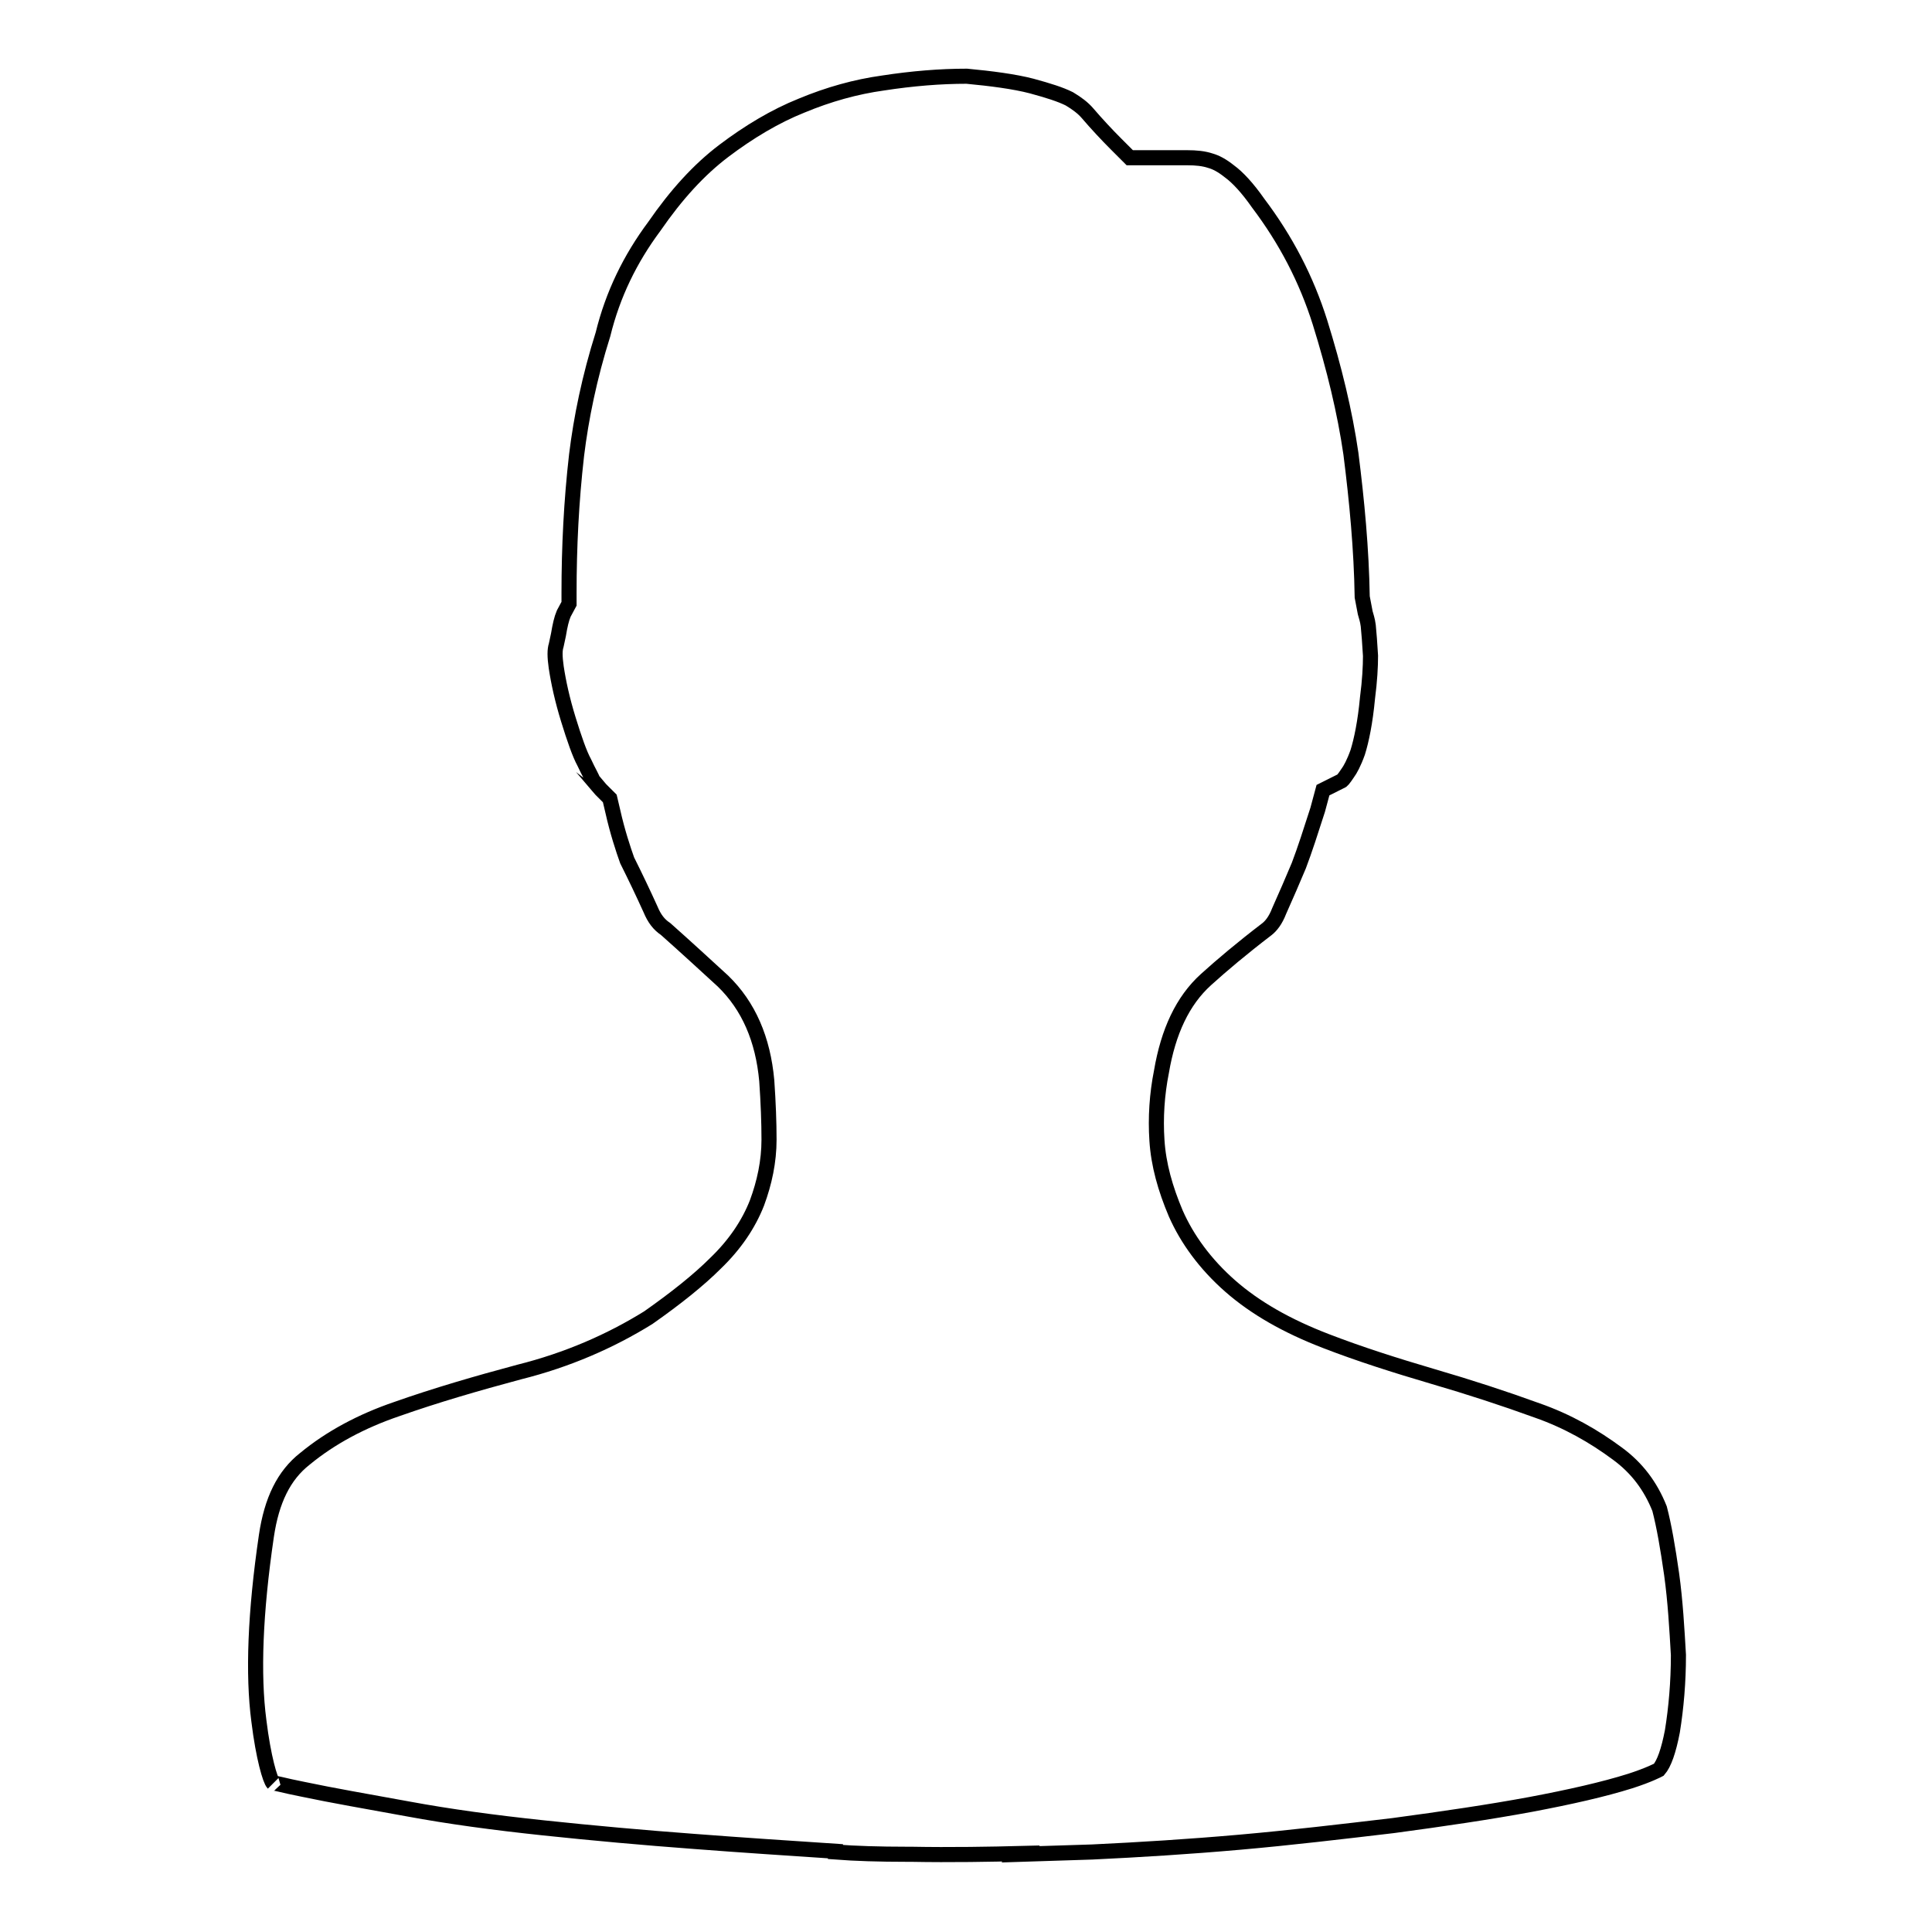 <?xml version="1.0" encoding="utf-8"?>
<!-- Svg Vector Icons : http://www.onlinewebfonts.com/icon -->
<!DOCTYPE svg PUBLIC "-//W3C//DTD SVG 1.1//EN" "http://www.w3.org/Graphics/SVG/1.1/DTD/svg11.dtd">
<svg version="1.1" xmlns="http://www.w3.org/2000/svg" xmlns:xlink="http://www.w3.org/1999/xlink" x="0px" y="0px" viewBox="0 0 256 256" enable-background="new 0 0 256 256" xml:space="preserve">
<g> <path stroke-width="2" fill-opacity="0" stroke="#000000"  d="M221.5,208.6c-0.5-3.5-1-6.4-1.6-8.7c-1.2-3-3-5.4-5.6-7.3c-3.1-2.3-6.6-4.3-10.6-5.7 c-4.4-1.6-9-3.1-13.8-4.5c-5.1-1.5-9.8-3-14.2-4.7c-5.2-2-9.4-4.4-12.7-7.3c-3.3-2.9-5.7-6.2-7.2-9.6c-1.4-3.3-2.3-6.5-2.5-9.7 c-0.2-3,0-6.1,0.6-9.1c0.9-5.3,2.8-9.4,5.9-12.2c2.1-1.9,4.7-4.1,8.1-6.7c0.5-0.4,1.1-1.1,1.6-2.4c0.9-2,1.8-4.1,2.6-6 c0.8-2.1,1.6-4.6,2.5-7.4l0.7-2.6l2.4-1.2c0.1,0,0.3-0.2,0.9-1.1c0.3-0.4,0.8-1.3,1.3-2.7c0.5-1.6,1-4,1.3-7.2 c0.3-2.3,0.4-4.2,0.4-5.6c-0.1-1.7-0.2-3-0.3-4c-0.1-0.8-0.3-1.3-0.4-1.7l-0.4-2.1c-0.1-6.3-0.7-12.7-1.5-19 c-0.8-5.5-2.2-11.3-4.1-17.4c-1.8-5.7-4.5-10.9-8.2-15.8c-1.4-2-2.7-3.4-3.8-4.2c-1-0.8-1.8-1.2-2.5-1.4c-0.9-0.3-1.9-0.4-3.1-0.4 h-5h-2.6l-1.8-1.8c-1.3-1.3-2.6-2.7-3.8-4.1c-0.6-0.7-1.4-1.3-2.4-1.9c-1.2-0.6-2.8-1.1-5-1.7c-2.3-0.6-5.4-1-8.6-1.3 c-3.5,0-7.2,0.3-11.1,0.9c-3.6,0.5-7.2,1.5-10.8,3c-3.5,1.4-7,3.5-10.3,6c-3.3,2.5-6.3,5.8-9.2,10c-3.2,4.3-5.5,9-6.8,14.3 C78.1,50,77,55.4,76.4,60.3c-0.7,6.1-1,12.2-1,18.3V80l-0.7,1.3c-0.3,0.7-0.5,1.6-0.7,2.8l-0.3,1.4c-0.2,0.6-0.2,1.5,0,2.9 c0.3,2,0.8,4.3,1.6,6.9c0.8,2.6,1.5,4.6,2.1,5.7c0.6,1.3,1.2,2.3,1.1,2.3c0.6,0.7,1,1.2,1.1,1.3l1.2,1.2l0.4,1.7 c0.6,2.7,1.4,5.1,1.9,6.5c1.1,2.2,2.1,4.3,3.1,6.5c0.5,1.2,1.1,2,2,2.6c2.7,2.4,5.2,4.7,7.6,6.9c3.4,3.3,5.3,7.7,5.8,13.2 c0.2,2.9,0.3,5.5,0.3,7.8c0,2.9-0.6,5.7-1.6,8.4c-1.1,2.8-2.9,5.5-5.5,8c-2.2,2.2-5.2,4.6-8.9,7.2c-5,3.1-10.7,5.6-17.1,7.2 c-5.6,1.5-11.1,3.1-16.2,4.9c-4.7,1.6-8.8,3.8-12.2,6.6c-2.8,2.2-4.4,5.5-5.1,10.2c-1.5,10.2-1.8,18.4-1,24.5 c0.6,4.9,1.5,7.9,1.9,8.3c-0.2-0.2,1.4,0.3,4,0.8c3.8,0.8,8.4,1.6,13.9,2.6c5.4,1,11.3,1.8,17.9,2.5c6.6,0.7,13.3,1.3,20,1.8 c6.5,0.5,12.7,0.9,18.7,1.3l0,0.1c2.6,0.2,5.9,0.3,9.4,0.3c0.2,0,0.4,0,0.6,0c0,0,0,0,0,0c5.3,0.1,10.7,0,14.6-0.1 c0,0-0.1,0.1-0.1,0.1c3-0.1,6.1-0.2,9.5-0.3c6.3-0.3,12.8-0.7,19.6-1.3c6.8-0.6,13.5-1.4,20.3-2.2c6.7-0.9,12.8-1.8,18.2-2.8 c5.3-1,9.7-2,13.2-3.1c2.5-0.8,3.8-1.5,3.8-1.5c0.7-0.8,1.3-2.5,1.8-5.1c0.5-3.1,0.8-6.5,0.8-10.1 C222.2,215.9,222,212.2,221.5,208.6z"/></g>
</svg>
